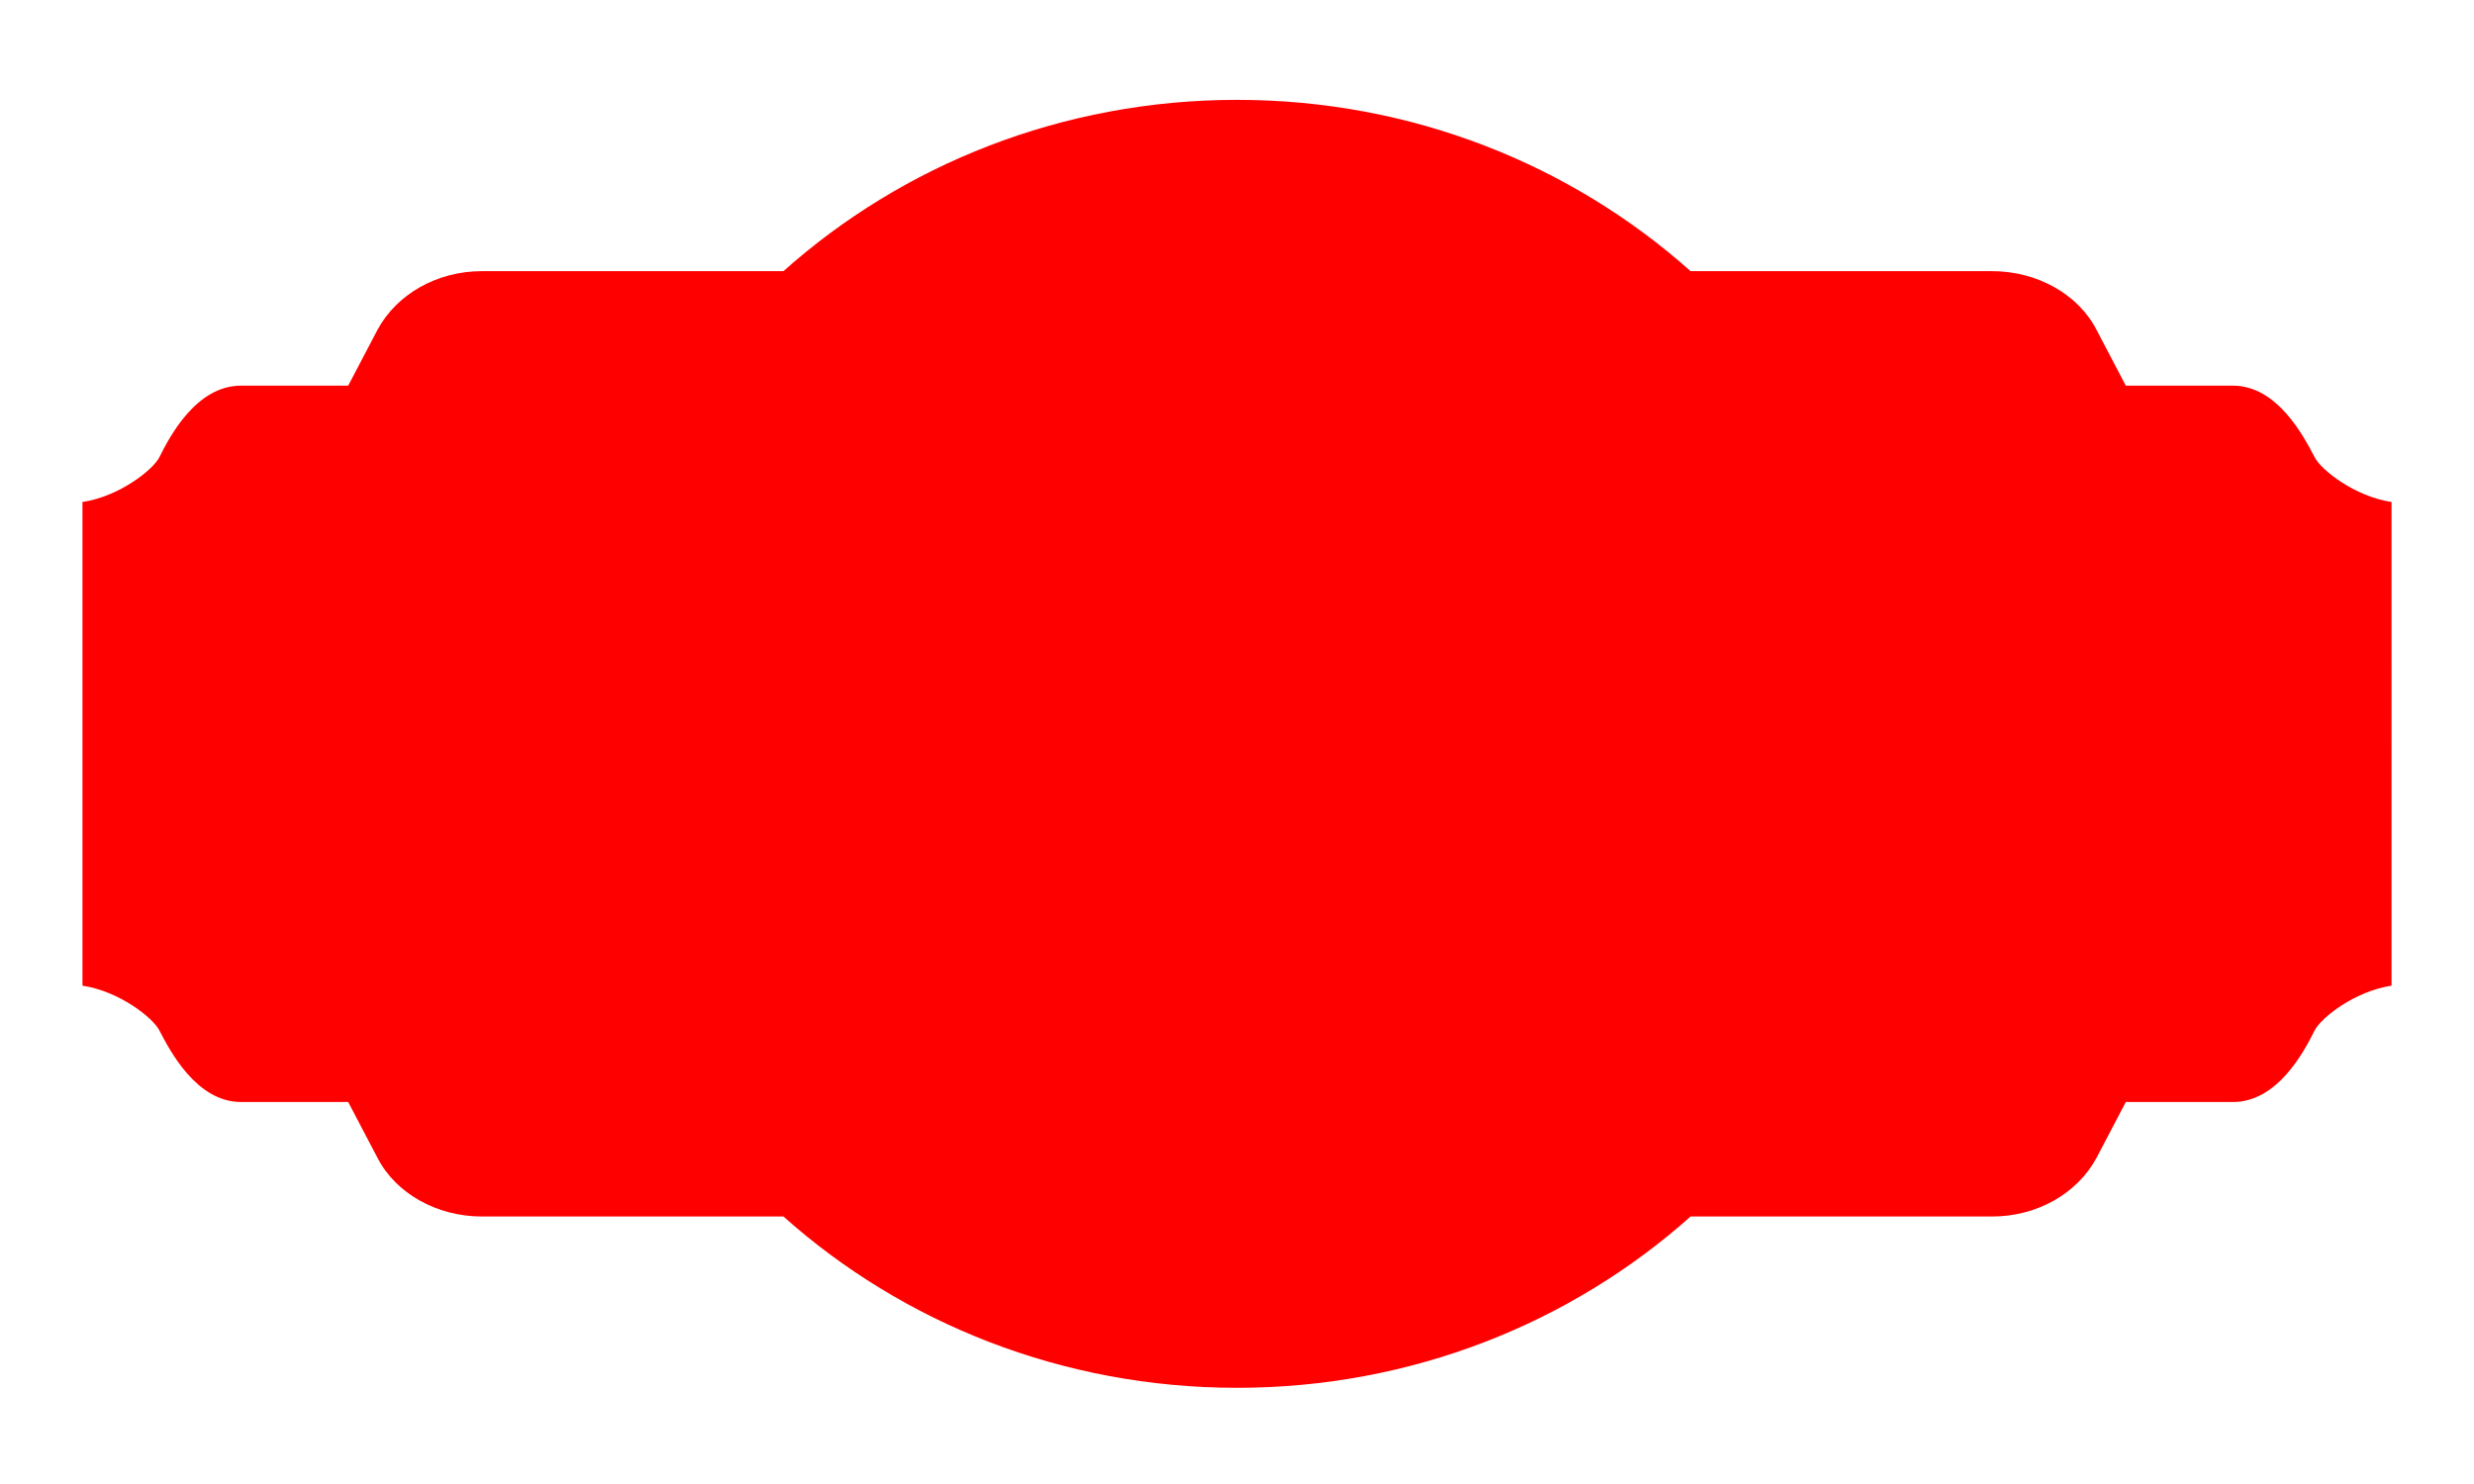 <?xml version="1.0" encoding="utf-8"?>
<!-- Generator: Adobe Illustrator 25.2.3, SVG Export Plug-In . SVG Version: 6.00 Build 0)  -->
<svg version="1.1" id="Guides" xmlns="http://www.w3.org/2000/svg" xmlns:xlink="http://www.w3.org/1999/xlink" x="0px" y="0px"
	 viewBox="0 0 270 162" style="enable-background:new 0 0 270 162;" xml:space="preserve">
<style type="text/css">
	.st0{fill:#FF0000;}
</style>
<g>
	<path class="st0" d="M261,81.2v26.4c-4,0.6-7.7,3.5-8.4,4.9c-1.1,2.2-4,7.8-8.9,7.8H232l-3.2,6.1c-2.1,3.9-6.5,6.4-11.4,6.4h-32.9
		c-13,11.6-30.4,18.7-49.5,18.7s-36.5-7.1-49.5-18.7c-15.8,0-32.9,0-32.9,0c-4.9,0-9.4-2.5-11.4-6.4l-3.2-6.1H26.3
		c-4.9,0-7.8-5.7-8.9-7.8c-0.7-1.4-4.4-4.3-8.4-4.9V81.2V54.8c4-0.6,7.7-3.5,8.4-4.9c1.1-2.2,4-7.8,8.9-7.8H38l3.2-6.1
		c2.1-3.9,6.5-6.4,11.4-6.4c0,0,17.1,0,32.9,0c13-11.6,30.4-18.7,49.5-18.7s36.5,7.1,49.5,18.7h32.9c4.9,0,9.4,2.5,11.4,6.4l3.2,6.1
		h11.7c4.9,0,7.8,5.7,8.9,7.8c0.7,1.4,4.4,4.3,8.4,4.9V81.2z"/>
</g>
</svg>
